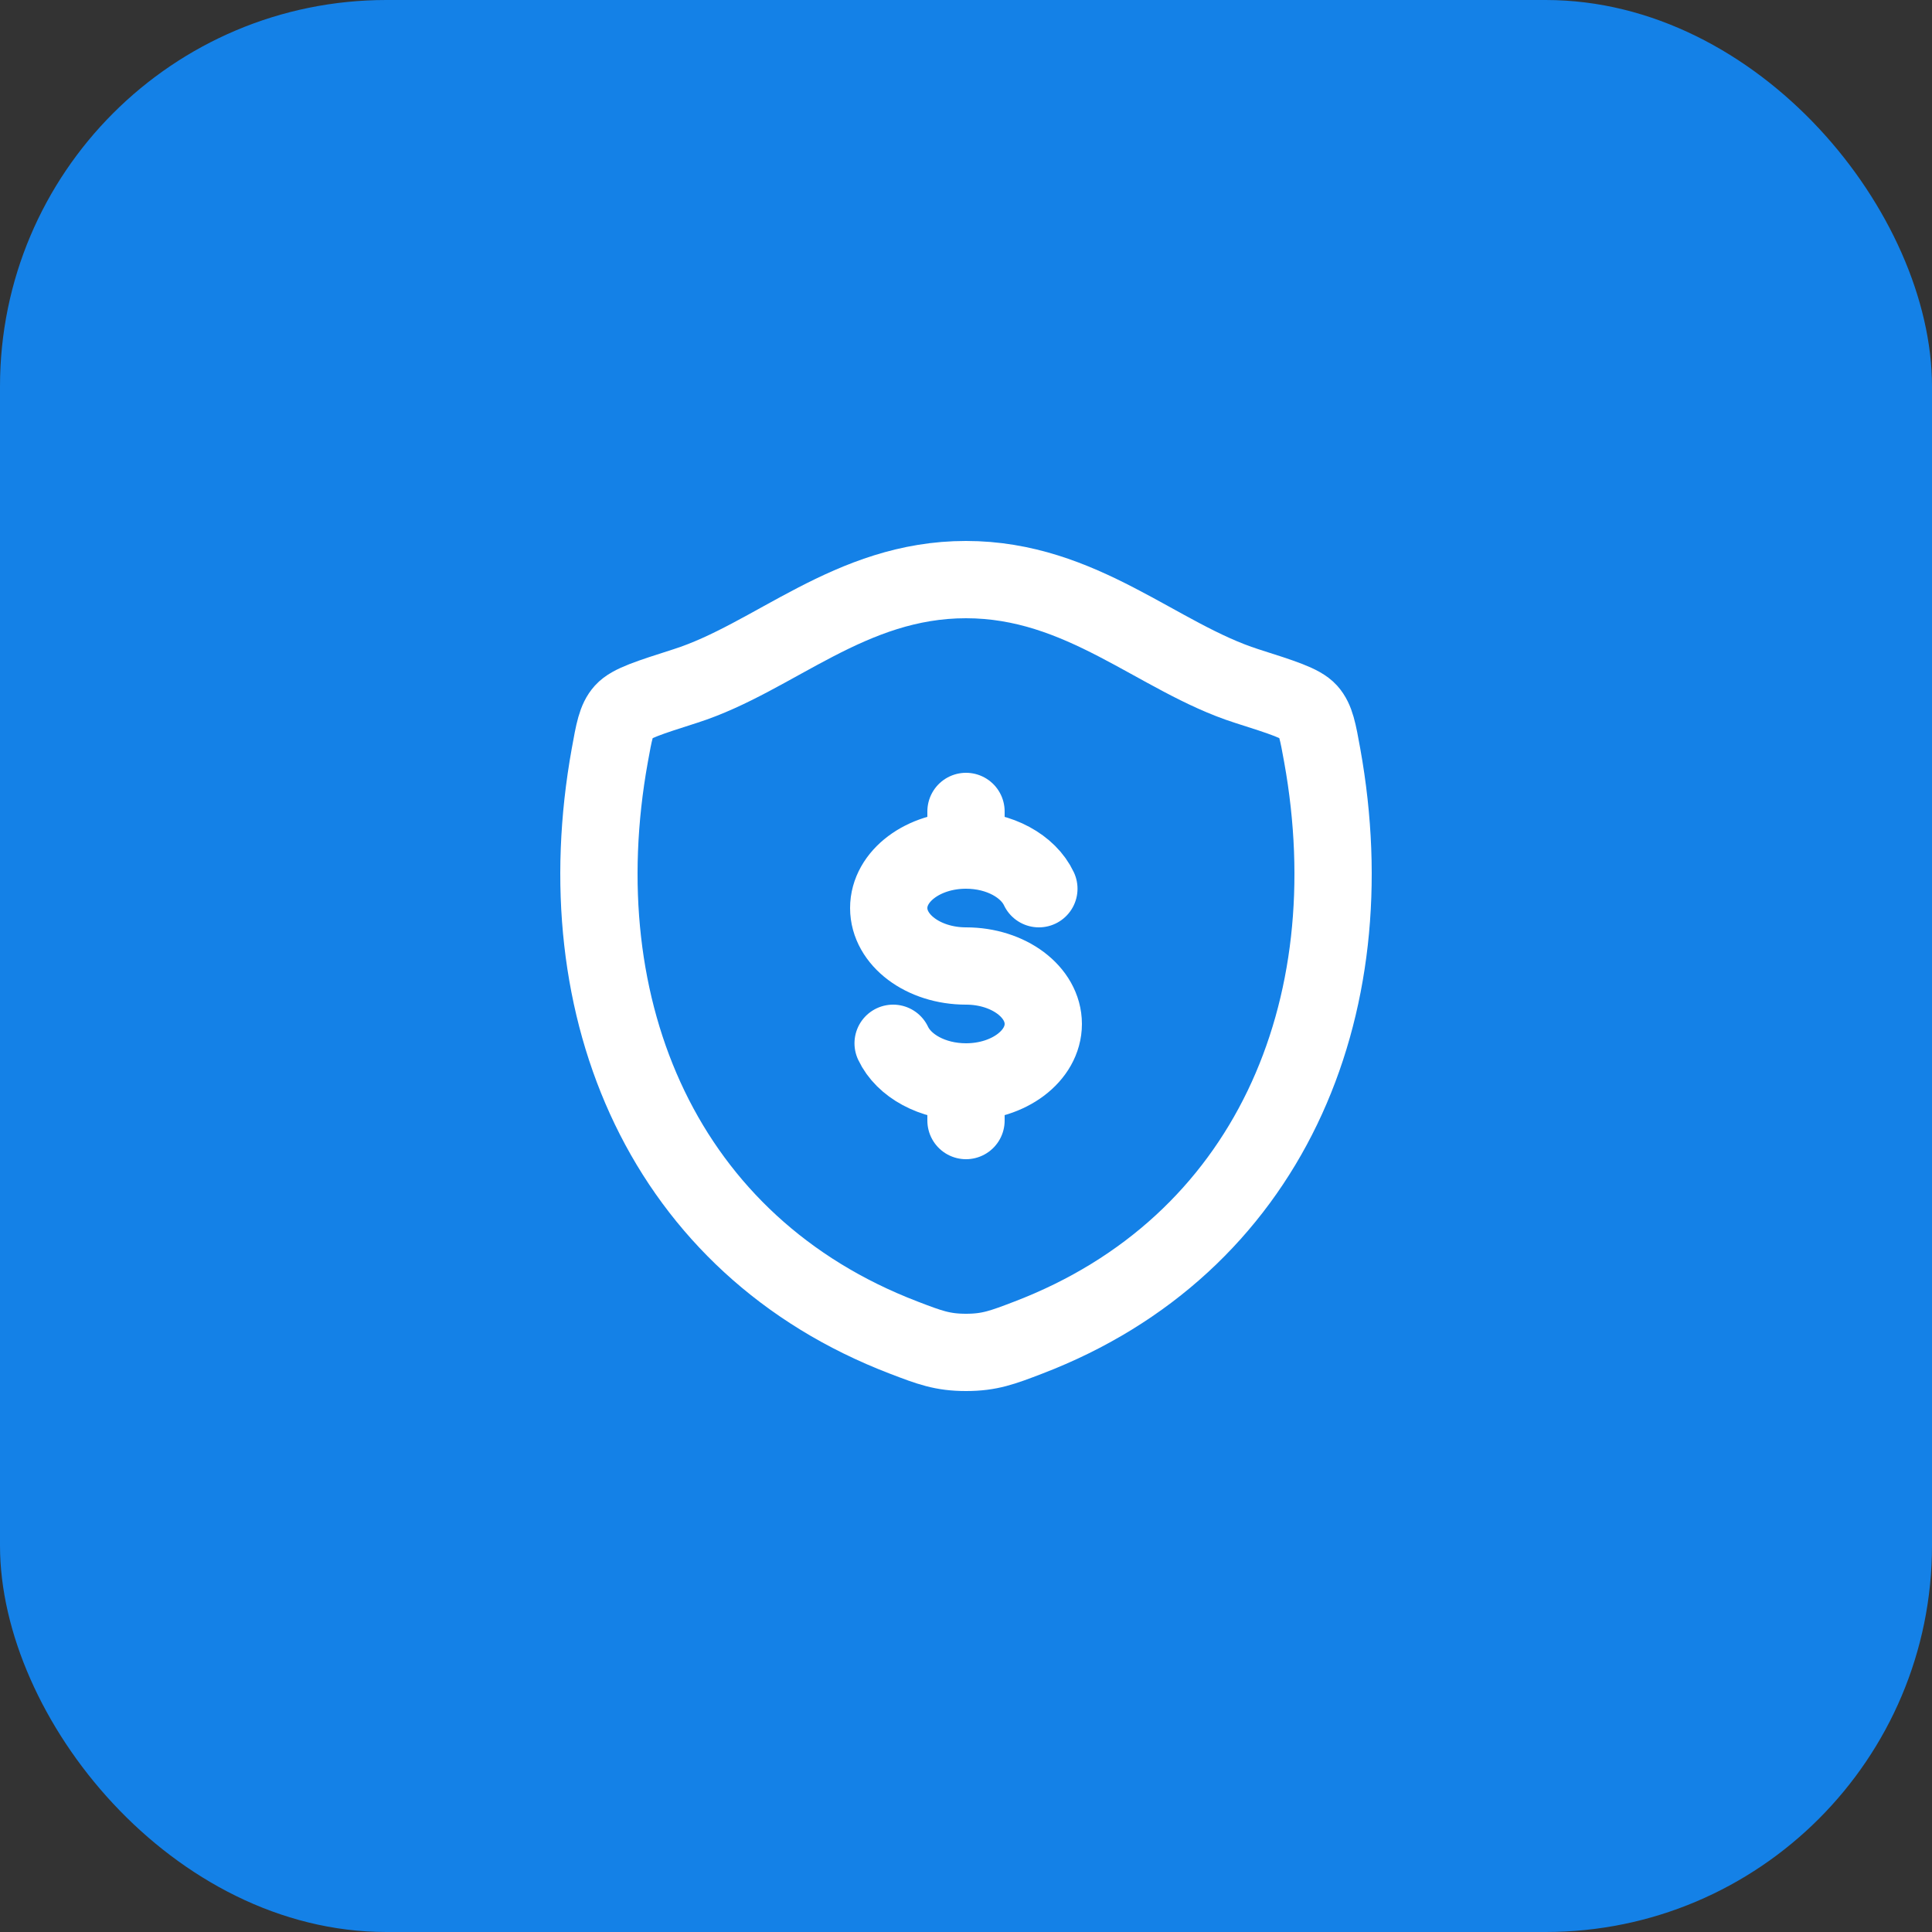 <?xml version="1.0" encoding="UTF-8"?> <svg xmlns="http://www.w3.org/2000/svg" width="50" height="50" viewBox="0 0 50 50" fill="none"><rect x="0" y="0" width="50" height="50" fill="#333333" stroke="none"/><rect width="50" height="50" rx="10" fill="#1481E7"></rect><path d="M25 22C23.895 22 23 22.672 23 23.5C23 24.328 23.895 25 25 25C26.105 25 27 25.672 27 26.5C27 27.328 26.105 28 25 28M25 22C25.87 22 26.612 22.417 26.886 23M25 22V21M25 28C24.13 28 23.388 27.583 23.114 27M25 28V29" stroke="white" stroke-width="2" stroke-linecap="round" stroke-linejoin="round"></path><path d="M24.998 15C21.99 15 20.04 17.019 17.734 17.755C16.796 18.055 16.327 18.204 16.137 18.415C15.947 18.625 15.892 18.934 15.781 19.55C14.591 26.146 17.191 32.244 23.391 34.618C24.056 34.873 24.389 35 25.001 35C25.613 35 25.947 34.872 26.613 34.617C32.812 32.244 35.409 26.146 34.219 19.55C34.108 18.934 34.052 18.625 33.862 18.414C33.672 18.203 33.204 18.054 32.266 17.755C29.959 17.019 28.006 15 24.998 15Z" stroke="white" stroke-width="2" stroke-linecap="round" stroke-linejoin="round"></path></svg> 